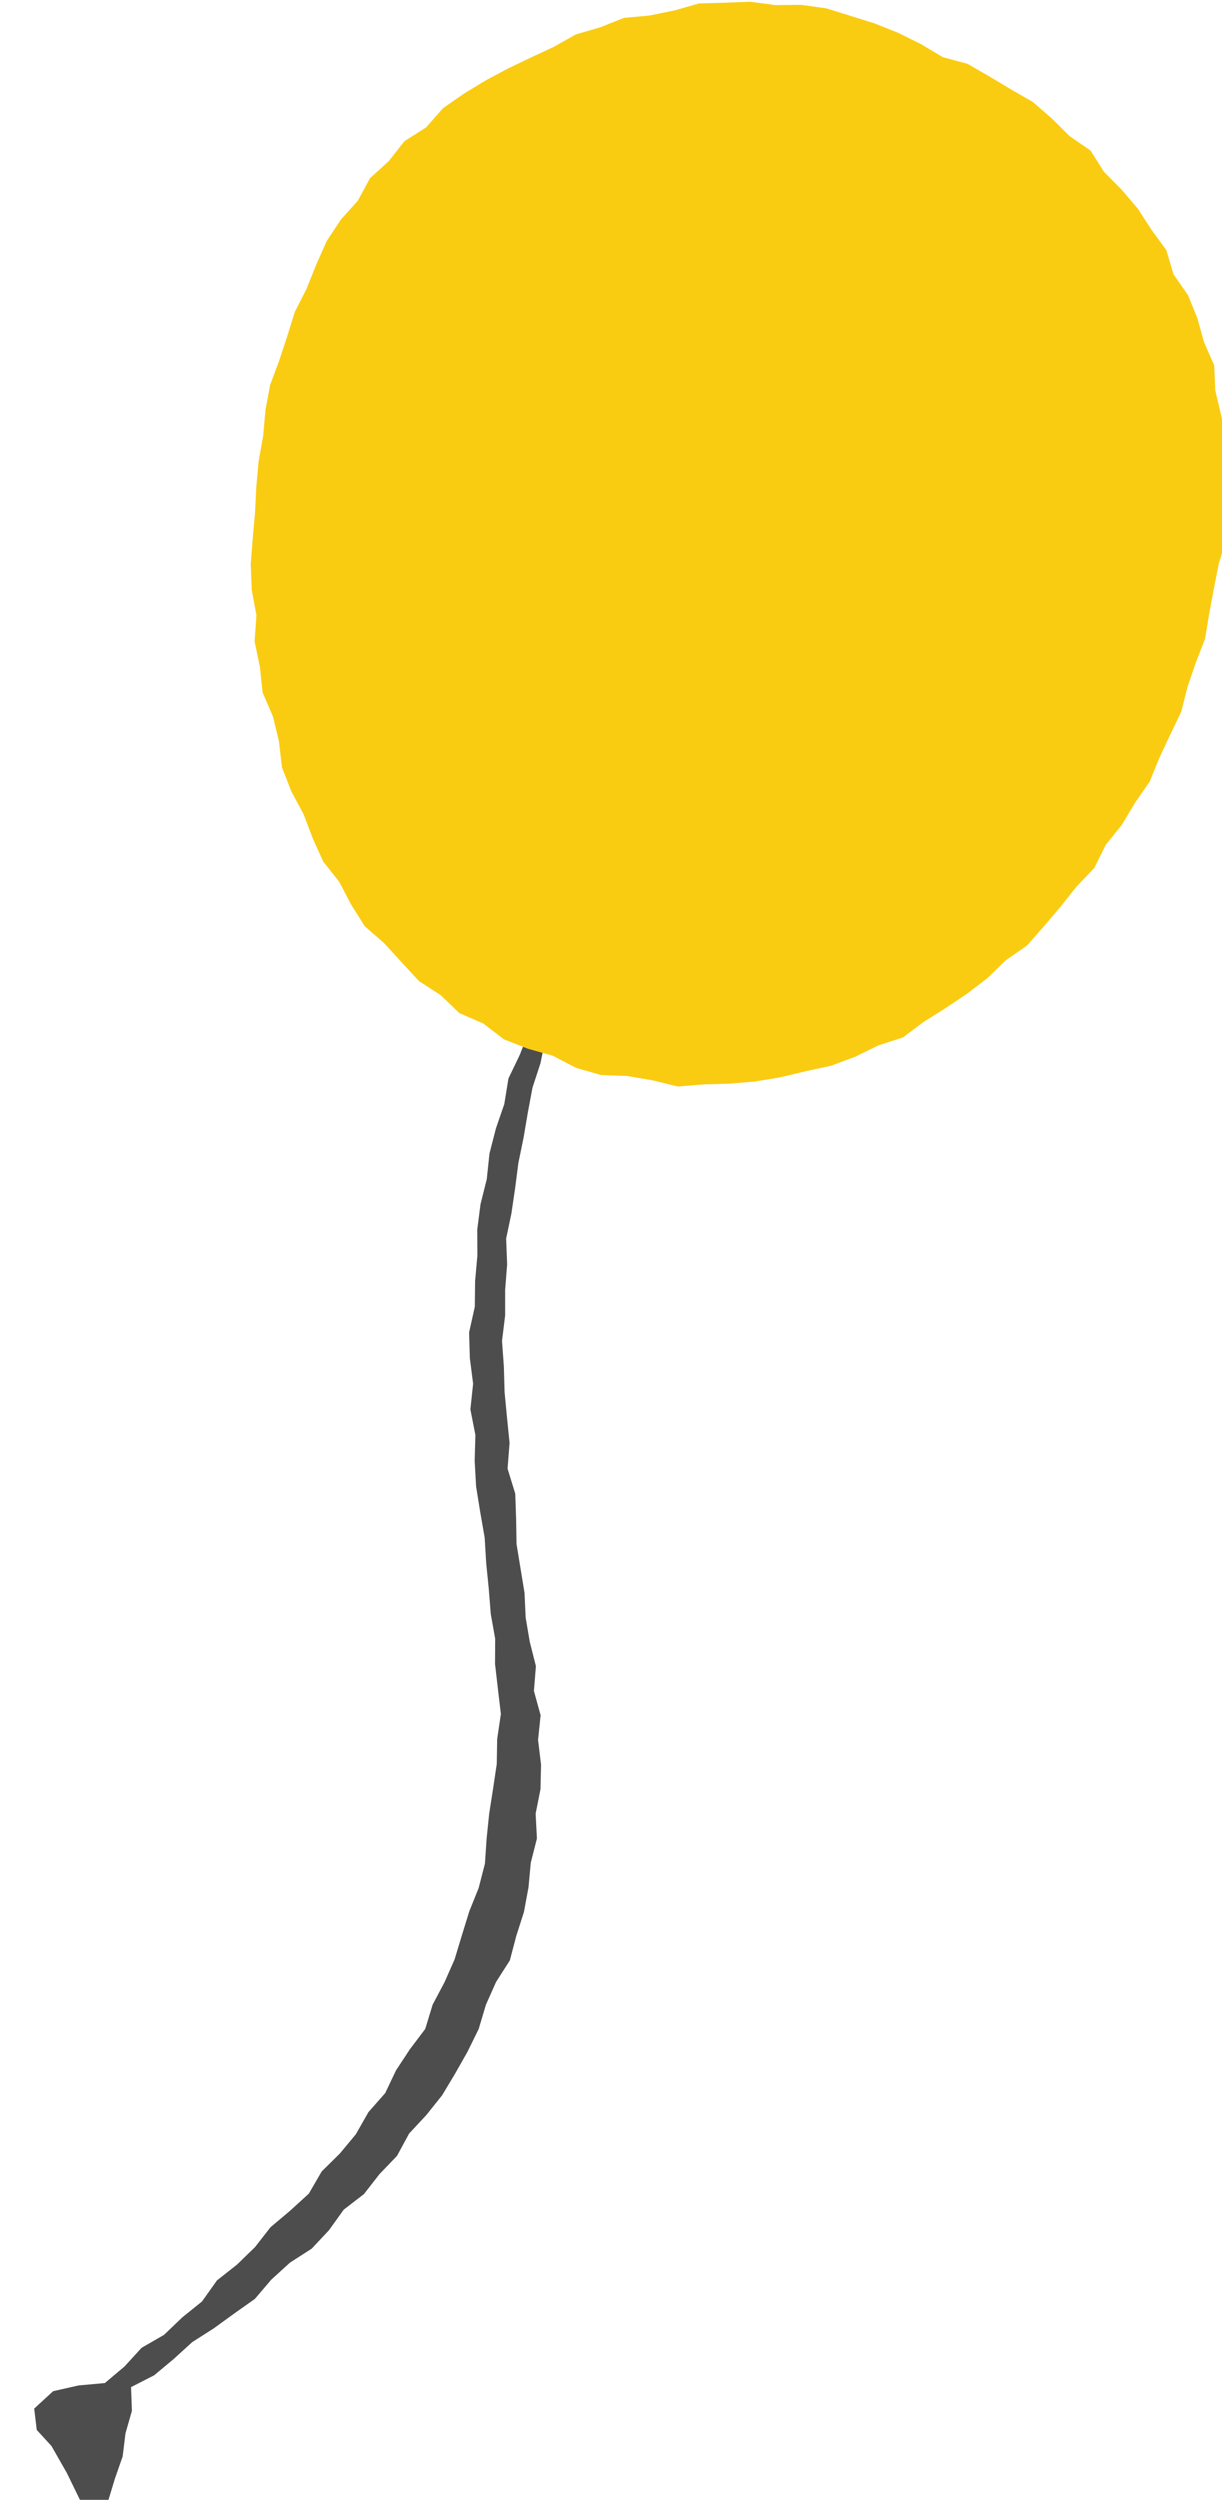 <svg width="88" height="180" fill="none" xmlns="http://www.w3.org/2000/svg"><g clip-path="url(#clip0_114_9012)"><path d="M7.55 171.592l1.406-1.183 1.241-1.355 1.611-.93 1.323-1.264 1.416-1.142 1.077-1.517 1.437-1.132 1.302-1.264 1.119-1.435 1.405-1.183 1.354-1.234.924-1.597 1.302-1.284 1.16-1.395.902-1.588 1.21-1.375.78-1.637.996-1.517 1.108-1.466.533-1.749.852-1.607.728-1.648.523-1.729.534-1.729.677-1.688.451-1.75.123-1.819.185-1.79.277-1.779.267-1.79.03-1.799.267-1.8-.215-1.81-.206-1.799.01-1.81-.317-1.779-.144-1.81-.185-1.85-.112-1.85-.319-1.83-.297-1.84-.103-1.85.052-1.861-.36-1.84.196-1.85-.236-1.85-.052-1.85.41-1.84.021-1.85.164-1.84-.01-1.86.236-1.84.451-1.8.195-1.85.462-1.8.605-1.76.298-1.84.81-1.688.688-1.718.584-1.75.616-1.758.83-1.659 1.119.476-.687 1.718-.575 1.76-.708 1.708-.369 1.81-.575 1.759-.338 1.81-.308 1.81-.37 1.799-.235 1.82-.267 1.82-.38 1.81.072 1.85-.143 1.84v1.84l-.226 1.84.133 1.84.052 1.84.174 1.83.185 1.83-.144 1.86.554 1.799.062 1.84.03 1.79.288 1.759.287 1.749.082 1.79.298 1.749.44 1.739-.143 1.789.482 1.749-.184 1.78.215 1.779-.041 1.769-.349 1.759.093 1.79-.442 1.739-.164 1.769-.328 1.779-.554 1.729-.462 1.759-.995 1.557-.728 1.638-.523 1.749-.8 1.628-.893 1.577-.934 1.557-1.138 1.426-1.242 1.334-.872 1.608-1.262 1.314-1.118 1.436-1.456 1.122-1.067 1.486-1.242 1.324-1.559 1.001-1.344 1.224-1.19 1.395-1.487 1.051-1.478 1.072-1.538.981-1.355 1.233-1.395 1.163-1.662.849.062 1.709-.462 1.617-.205 1.668-.554 1.588-.492 1.617-1.97.041-.995-2.043-1.118-1.961-1.057-1.152-.185-1.537 1.365-1.254 1.826-.414 1.898-.172z" fill="#4E4D4D"/><path d="M24.55 15.806l1.22-1.355.873-1.618 1.354-1.233 1.128-1.436 1.56-.99 1.22-1.386 1.498-1.041 1.56-.95 1.61-.86 1.642-.788 1.651-.769 1.6-.9 1.765-.515 1.703-.678 1.847-.171 1.785-.364L50.34.246l1.847-.05 1.826-.071 1.826.242 1.847-.02L59.502.6l1.754.546L63 1.692l1.692.677 1.632.809 1.57.94 1.774.475 1.58.91 1.549.93 1.58.91 1.364 1.183L77.024 9.8l1.508 1.041.974 1.537 1.272 1.284 1.17 1.375.974 1.507 1.067 1.465.523 1.75 1.037 1.486.677 1.668.482 1.729.728 1.658.082 1.82.41 1.739.452 1.749.082 1.79-.225 1.789.092 1.79-.02 1.84-.544 1.779-.35 1.789-.338 1.8-.297 1.82-.667 1.708-.595 1.739-.451 1.79-.8 1.668-.78 1.668-.698 1.708-1.057 1.527-.943 1.577-1.16 1.446-.83 1.668-1.283 1.345-1.149 1.446-1.19 1.405-1.22 1.385-1.54 1.072-1.323 1.284-1.467 1.122-1.539 1.031-1.56.98-1.497 1.123-1.775.576-1.672.82-1.734.646-1.826.394-1.805.435-1.826.303-1.857.162-1.857.05-1.867.152-1.826-.445-1.826-.313-1.888-.07-1.795-.516-1.662-.87-1.795-.505-1.734-.678-1.488-1.142-1.723-.748-1.344-1.294-1.56-1.011-1.261-1.365-1.241-1.355-1.406-1.233-.985-1.567-.851-1.628-1.15-1.456-.758-1.678-.657-1.73-.882-1.647-.677-1.729-.216-1.87-.43-1.79-.75-1.739-.194-1.85-.38-1.82.133-1.88-.338-1.83-.072-1.86.144-1.85.164-1.84.092-1.85.164-1.84.329-1.83.164-1.85.338-1.83.646-1.74.585-1.769.554-1.77.841-1.657.688-1.719.759-1.709 1.026-1.556z" fill="#FACC11"/></g><defs><clipPath id="clip0_114_9012"><path fill="#fff" transform="matrix(-1 0 0 1 88 0)" d="M0 0h88v180H0z"/></clipPath></defs></svg>